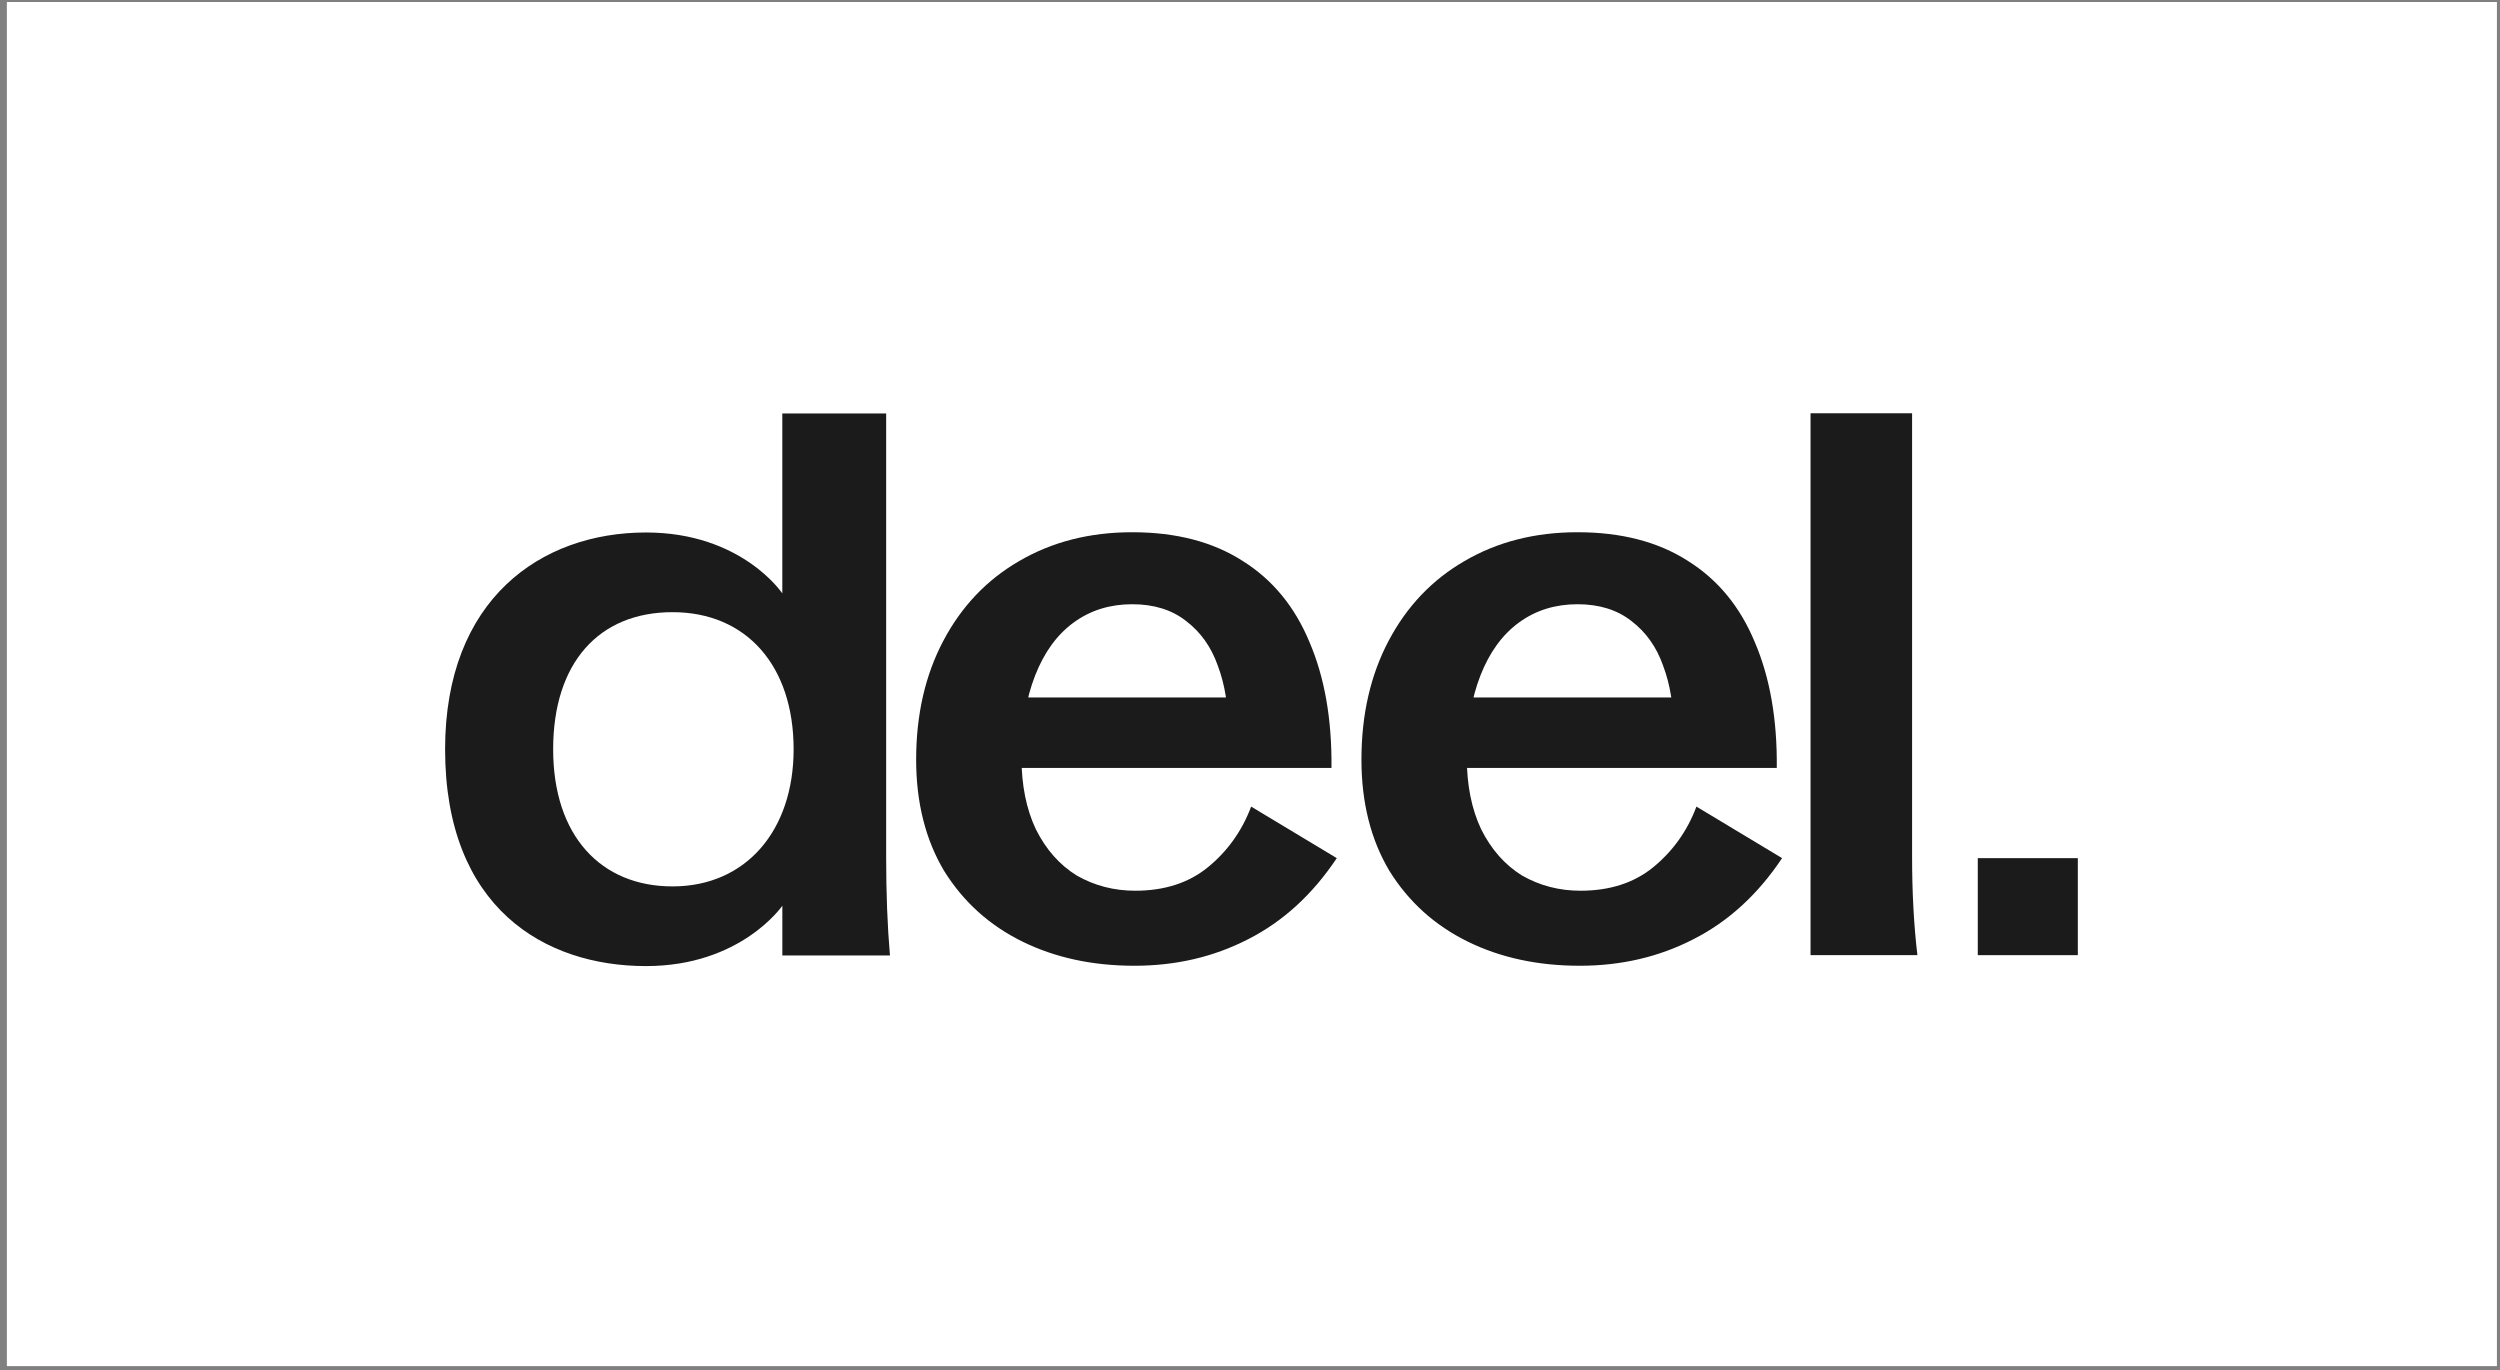 <svg width="405" height="222" viewBox="0 0 405 222" fill="none" xmlns="http://www.w3.org/2000/svg">
<rect x="0" y="0" width="405" height="222" fill="#808080" stroke="none"/>
<rect x="1.113" y="0.324" width="403.387" height="220.989" fill="white"/>
<path d="M183.776 156.453C176.983 156.453 170.925 155.143 165.605 152.524C160.284 149.904 156.069 146.098 152.958 141.105C149.93 136.03 148.416 130.014 148.416 123.056C148.416 115.771 149.889 109.346 152.836 103.78C155.782 98.213 159.875 93.916 165.114 90.888C170.434 87.777 176.532 86.222 183.408 86.222C190.529 86.222 196.505 87.777 201.334 90.888C206.164 93.916 209.765 98.295 212.139 104.025C214.594 109.755 215.781 116.549 215.699 124.407H155.168V112.988H206.245L199.001 118.391C199.001 114.38 198.428 110.86 197.282 107.831C196.218 104.803 194.499 102.388 192.126 100.587C189.834 98.787 186.928 97.886 183.408 97.886C179.807 97.886 176.655 98.868 173.954 100.833C171.253 102.797 169.165 105.662 167.692 109.428C166.219 113.193 165.482 117.613 165.482 122.688C165.482 127.19 166.26 131.078 167.815 134.352C169.452 137.626 171.662 140.123 174.445 141.842C177.31 143.479 180.461 144.297 183.899 144.297C188.647 144.297 192.576 143.029 195.686 140.491C198.879 137.872 201.211 134.598 202.685 130.669L216.559 139.018C212.63 144.911 207.842 149.29 202.194 152.155C196.628 155.02 190.488 156.453 183.776 156.453Z" fill="#1B1B1B"/>
<path d="M255.915 156.453C249.121 156.453 243.064 155.143 237.743 152.524C232.423 149.904 228.207 146.098 225.097 141.105C222.068 136.03 220.554 130.014 220.554 123.056C220.554 115.771 222.028 109.346 224.974 103.78C227.921 98.213 232.014 93.916 237.252 90.888C242.573 87.777 248.671 86.222 255.547 86.222C262.668 86.222 268.643 87.777 273.473 90.888C278.302 93.916 281.904 98.295 284.277 104.025C286.733 109.755 287.92 116.549 287.838 124.407H227.307V112.988H278.384L271.14 118.391C271.14 114.38 270.567 110.86 269.421 107.831C268.357 104.803 266.638 102.388 264.264 100.587C261.972 98.787 259.066 97.886 255.547 97.886C251.945 97.886 248.794 98.868 246.093 100.833C243.391 102.797 241.304 105.662 239.831 109.428C238.357 113.193 237.621 117.613 237.621 122.688C237.621 127.19 238.398 131.078 239.954 134.352C241.591 137.626 243.801 140.123 246.584 141.842C249.449 143.479 252.6 144.297 256.038 144.297C260.785 144.297 264.714 143.029 267.825 140.491C271.017 137.872 273.35 134.598 274.823 130.669L288.698 139.018C284.769 144.911 279.98 149.29 274.332 152.155C268.766 155.02 262.627 156.453 255.915 156.453Z" fill="#1B1B1B"/>
<path d="M293.307 66.945H309.759V138.772C309.759 144.584 310.046 149.904 310.619 154.734H293.307V66.945Z" fill="#1B1B1B"/>
<path d="M72.106 121.384C72.106 97.067 87.629 86.262 104.649 86.262C120.183 86.262 126.734 96.132 126.734 96.132V66.978H143.558V138.824C143.558 144.722 143.761 150.043 144.173 154.789H126.739V146.725C126.739 146.725 120.064 156.506 104.655 156.506C88.228 156.506 72.106 147.08 72.106 121.384ZM108.946 143.597C120.862 143.597 128.566 134.527 128.566 121.384C128.566 107.781 120.857 99.171 108.946 99.171C97.036 99.171 89.611 107.356 89.611 121.384C89.611 135.412 97.349 143.597 108.946 143.597Z" fill="#1B1B1B"/>
<path d="M320.4 139.02H336.607V154.735H320.4V139.02Z" fill="#1B1B1B"/>
</svg>
